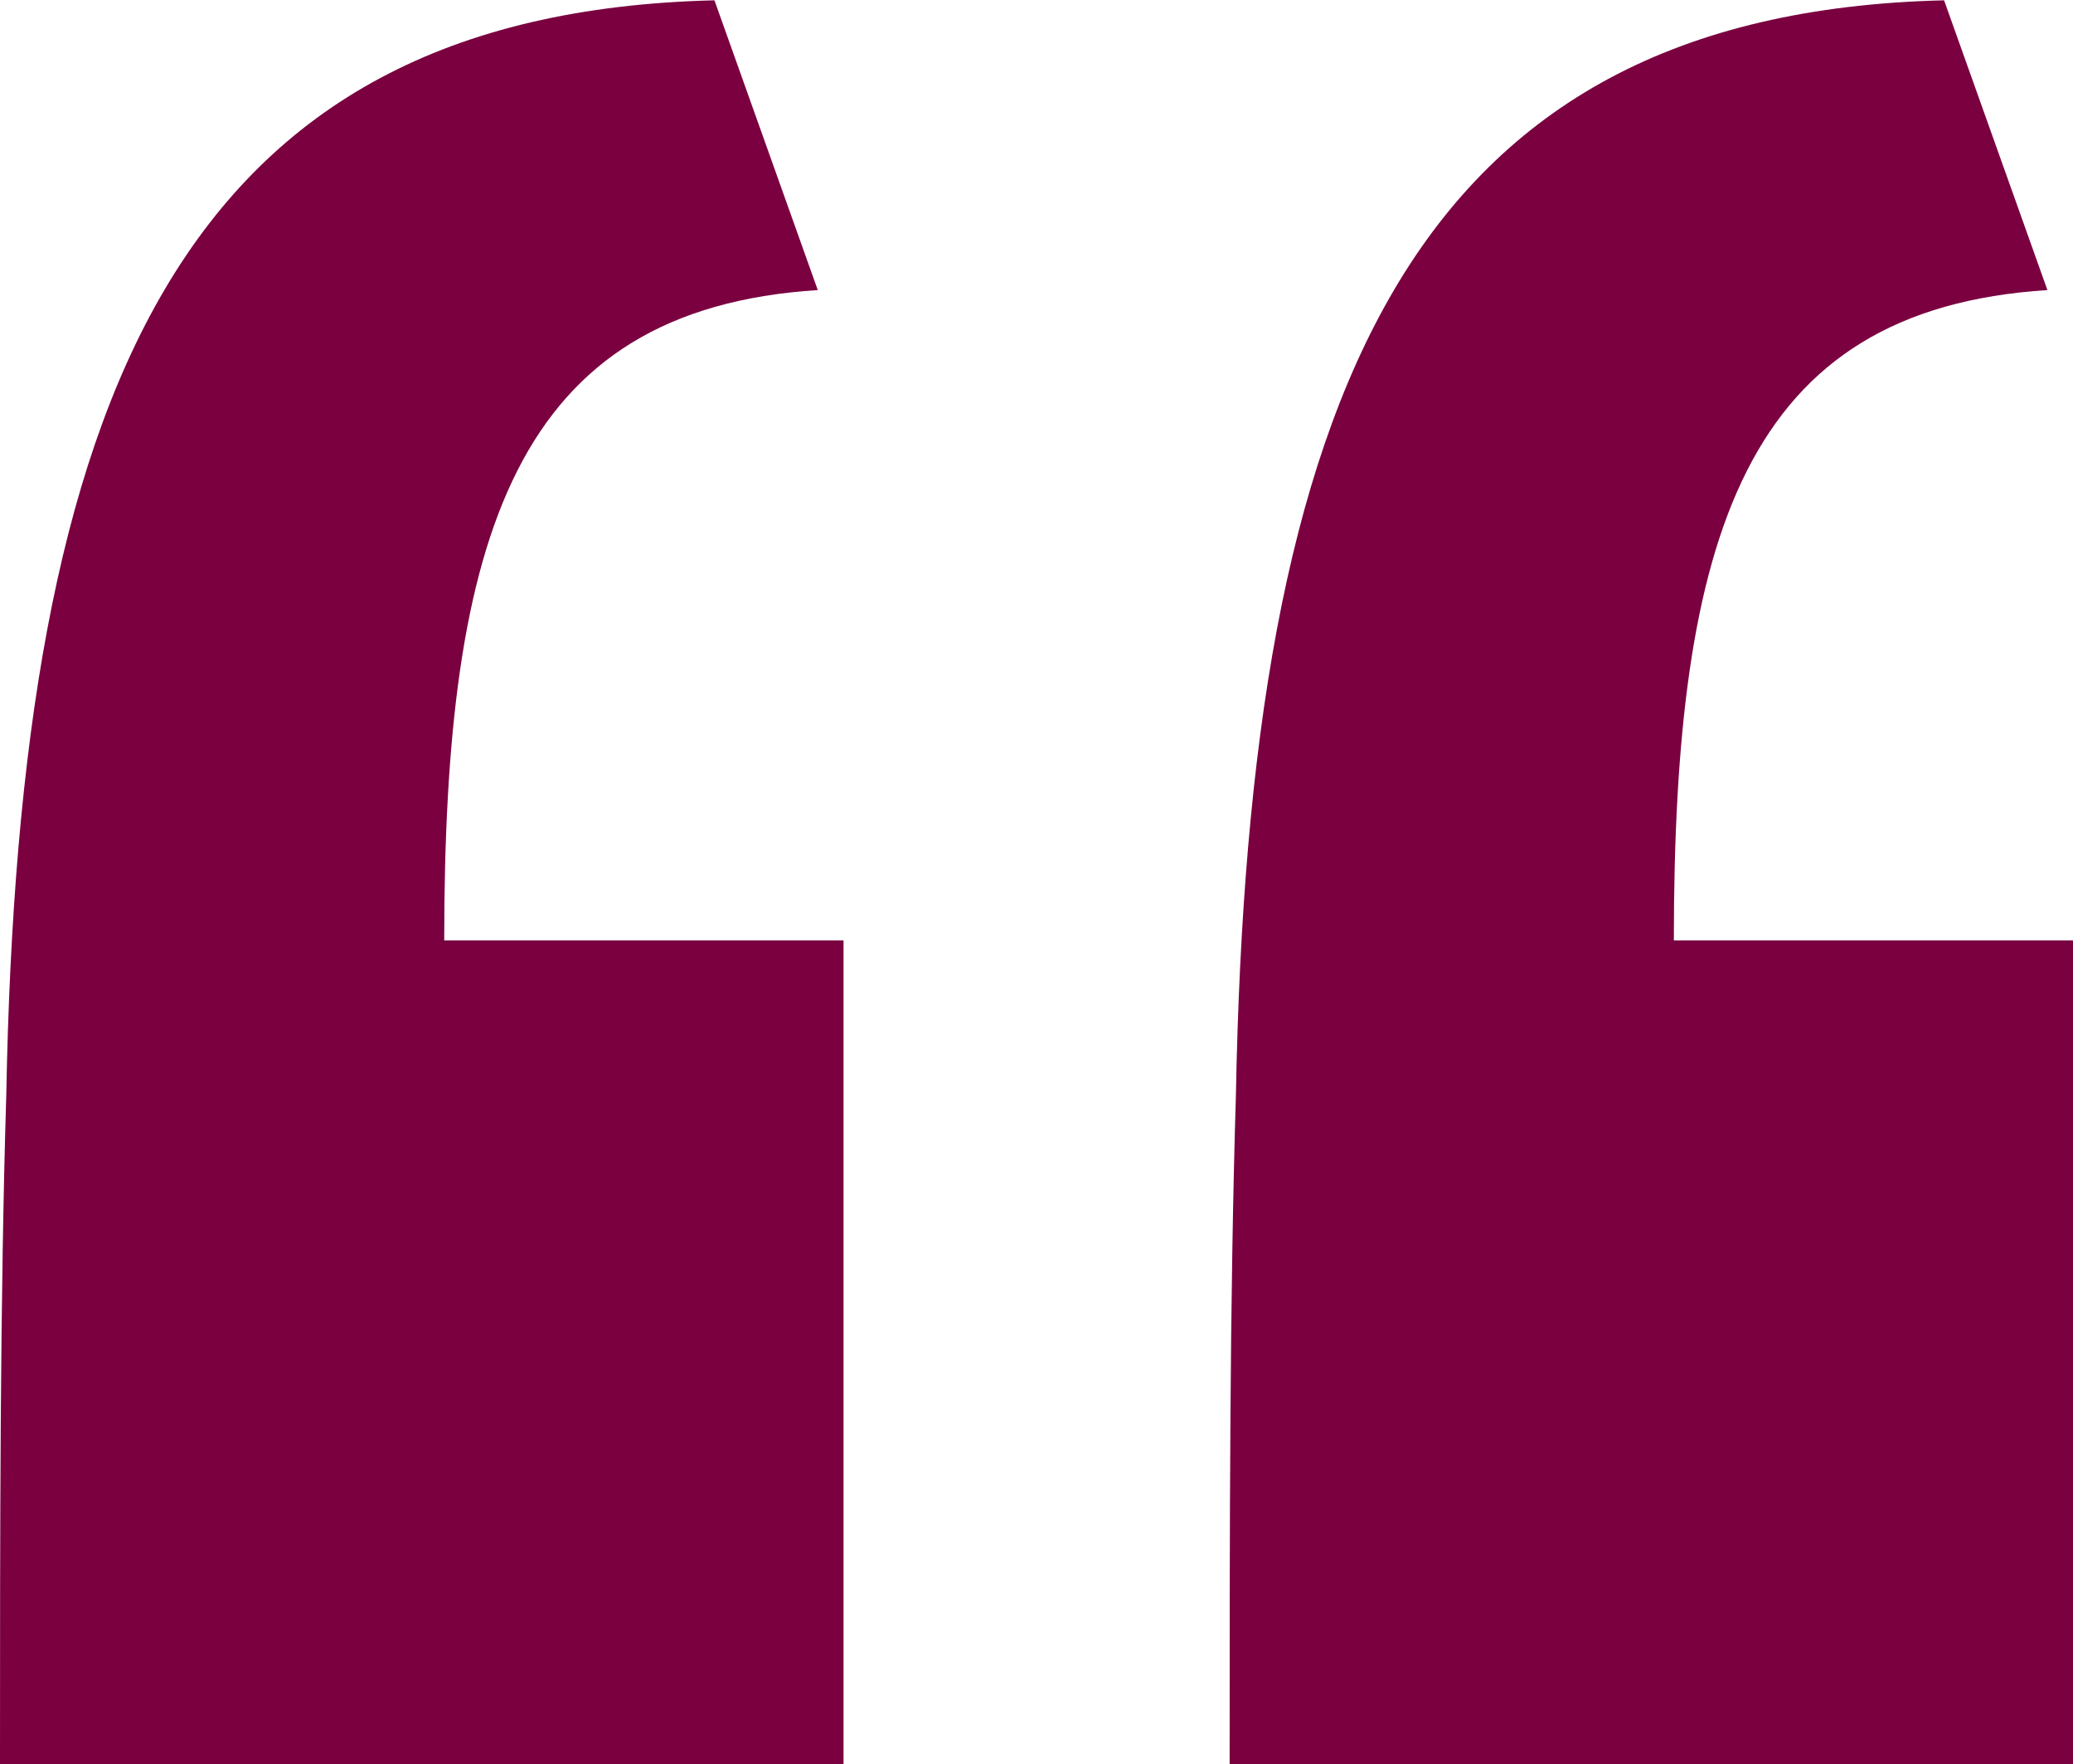 <svg xmlns="http://www.w3.org/2000/svg" width="26.082" height="22.194" viewBox="0 0 26.082 22.194">
  <path id="Path_1454" data-name="Path 1454" d="M2.187-45.036H12.8V-55.4H7.776c0-5.1.891-7.938,4.7-8.181l-1.3-3.645c-6.723.162-8.748,4.941-8.91,13.77C2.187-50.868,2.187-47.952,2.187-45.036Zm15.471,0H28.269V-55.4H23.247c0-5.1.891-7.938,4.7-8.181l-1.3-3.645c-6.723.162-8.748,4.941-8.91,13.77C17.658-50.868,17.658-47.952,17.658-45.036Z" transform="translate(-2.187 67.23)" fill="#7a0040"/>
</svg>
